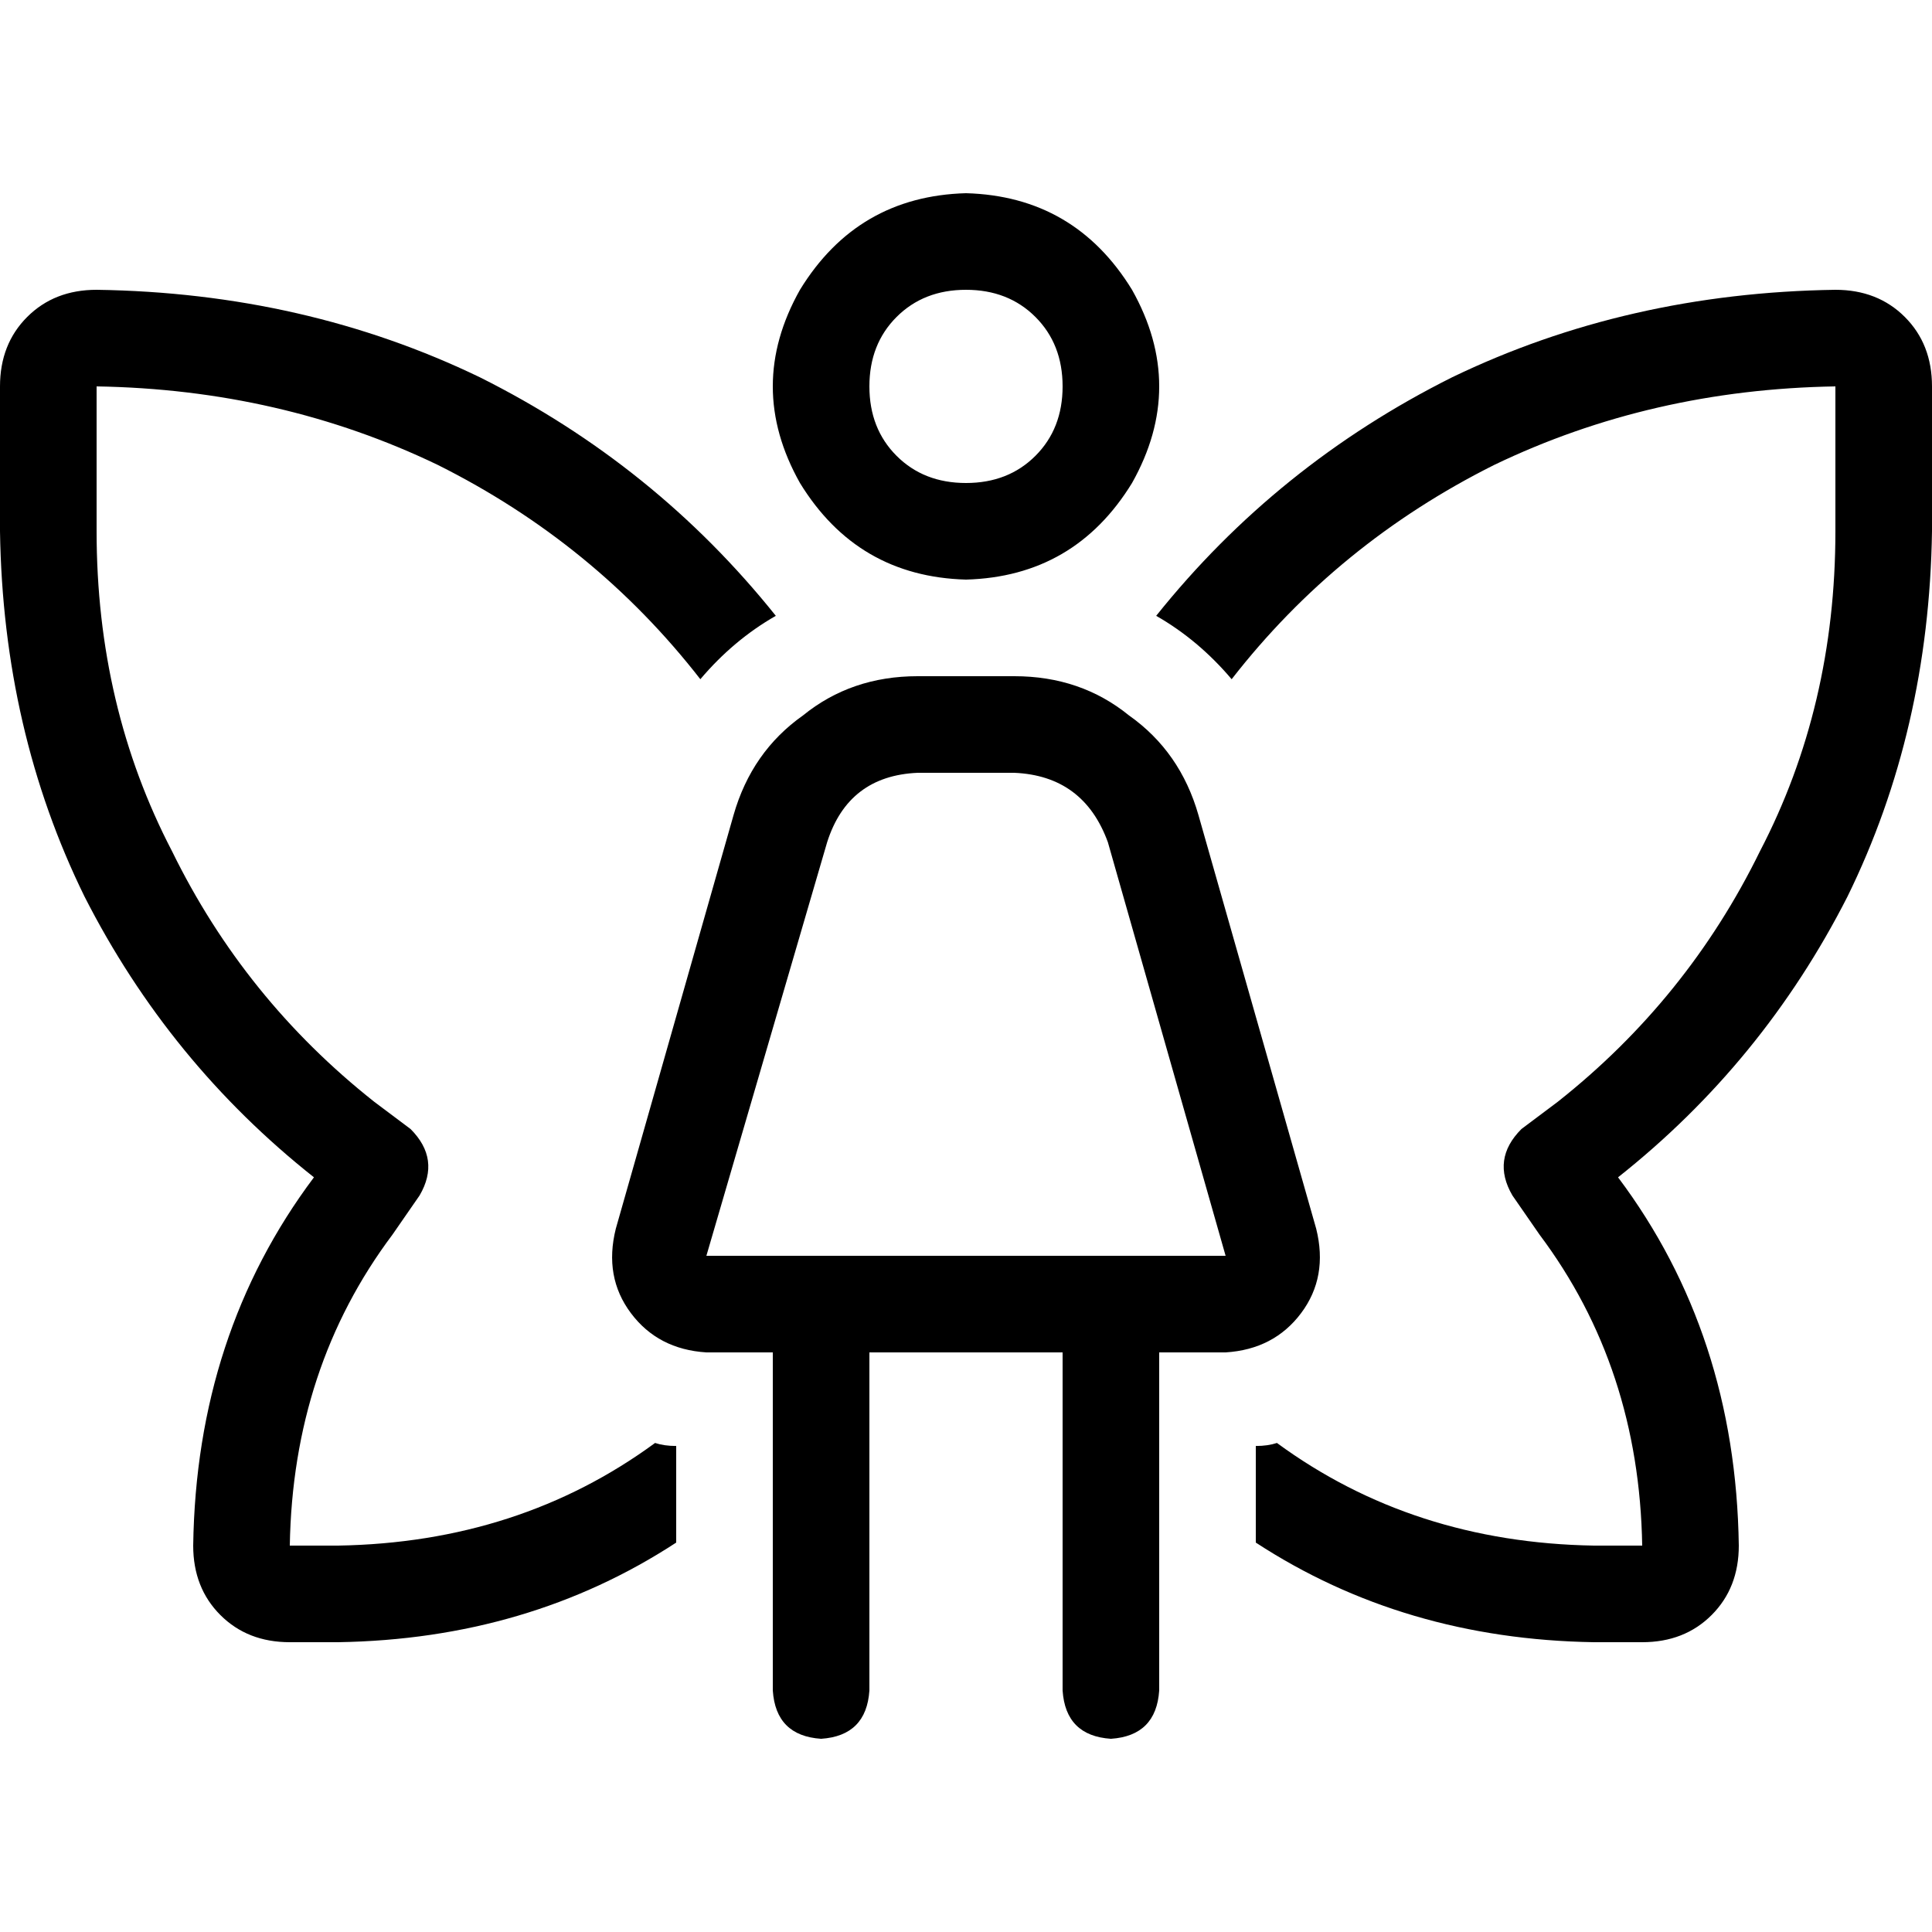 <svg xmlns="http://www.w3.org/2000/svg" viewBox="0 0 512 512">
  <path d="M 256 128 Q 267.2 128 274.4 120.8 L 274.4 120.8 L 274.4 120.8 Q 281.6 113.6 281.6 102.4 Q 281.6 91.2 274.4 84 Q 267.2 76.8 256 76.8 Q 244.8 76.8 237.6 84 Q 230.4 91.2 230.4 102.4 Q 230.4 113.6 237.6 120.8 Q 244.8 128 256 128 L 256 128 Z M 256 51.2 Q 284.8 52 300 76.8 Q 314.4 102.4 300 128 Q 284.8 152.8 256 153.6 Q 227.2 152.8 212 128 Q 197.6 102.4 212 76.8 Q 227.2 52 256 51.2 L 256 51.2 Z M 243.2 204.8 Q 224.8 205.6 219.2 223.2 L 187.2 332.8 L 187.2 332.8 L 324.8 332.8 L 324.8 332.8 L 293.6 223.2 L 293.6 223.2 Q 287.2 205.6 268.8 204.8 L 243.2 204.8 L 243.2 204.8 Z M 243.2 179.2 L 268.8 179.2 L 243.2 179.2 L 268.8 179.2 Q 286.4 179.2 299.2 189.6 Q 312.8 199.2 317.6 216 L 348.8 325.6 L 348.8 325.6 Q 352 338.4 344.8 348 Q 337.6 357.6 324.8 358.4 L 307.2 358.4 L 307.2 358.4 L 307.2 448 L 307.2 448 Q 306.4 460 294.4 460.8 Q 282.4 460 281.6 448 L 281.6 358.4 L 281.6 358.4 L 230.4 358.4 L 230.4 358.4 L 230.4 448 L 230.4 448 Q 229.6 460 217.6 460.8 Q 205.6 460 204.8 448 L 204.8 358.4 L 204.8 358.4 L 187.2 358.4 L 187.2 358.4 Q 174.4 357.6 167.2 348 Q 160 338.4 163.2 325.6 L 194.4 216 L 194.4 216 Q 199.2 199.2 212.8 189.6 Q 225.6 179.2 243.2 179.2 L 243.2 179.2 Z M 25.6 76.8 Q 80.8 77.6 127.2 100 L 127.2 100 L 127.2 100 Q 173.6 123.2 205.6 163.2 Q 194.4 169.6 185.6 180 Q 157.6 144 116 123.2 Q 74.4 103.2 25.6 102.4 L 25.6 140.8 L 25.6 140.8 Q 25.6 187.2 45.6 225.6 Q 64.8 264.8 99.2 292 L 108.8 299.2 L 108.8 299.2 Q 116.8 307.2 111.2 316.8 L 104 327.2 L 104 327.2 Q 77.6 362.4 76.8 409.6 L 89.6 409.6 L 89.6 409.6 Q 137.6 408.8 173.6 382.4 Q 176 383.2 179.2 383.2 L 179.2 408.8 L 179.2 408.8 Q 140 434.4 89.6 435.2 L 76.8 435.2 L 76.8 435.2 Q 65.6 435.2 58.4 428 Q 51.2 420.8 51.2 409.6 Q 52 353.6 83.2 312 Q 44.8 281.6 22.4 237.6 Q 0.8 193.6 0 140.8 L 0 102.4 L 0 102.4 Q 0 91.2 7.2 84 Q 14.4 76.8 25.6 76.8 L 25.6 76.8 Z M 326.4 180 Q 317.6 169.6 306.4 163.2 Q 338.4 123.2 384.8 100 Q 431.2 77.6 486.4 76.8 Q 497.6 76.8 504.8 84 Q 512 91.2 512 102.4 L 512 140.8 L 512 140.8 Q 511.2 193.6 489.6 237.6 Q 467.2 281.6 428.8 312 Q 460 353.6 460.8 409.6 Q 460.8 420.8 453.6 428 Q 446.4 435.2 435.2 435.2 L 422.4 435.2 L 422.4 435.2 Q 372 434.4 332.8 408.8 L 332.8 383.2 L 332.8 383.2 Q 336 383.2 338.4 382.4 Q 374.4 408.8 422.4 409.6 L 435.2 409.6 L 435.2 409.6 Q 434.4 362.4 408 327.2 L 400.8 316.8 L 400.8 316.8 Q 395.2 307.2 403.2 299.2 L 412.8 292 L 412.8 292 Q 447.2 264.8 466.4 225.6 Q 486.4 187.2 486.4 140.8 L 486.4 102.4 L 486.4 102.4 Q 437.6 103.2 396 123.2 Q 354.4 144 326.4 180 L 326.4 180 Z" />
</svg>